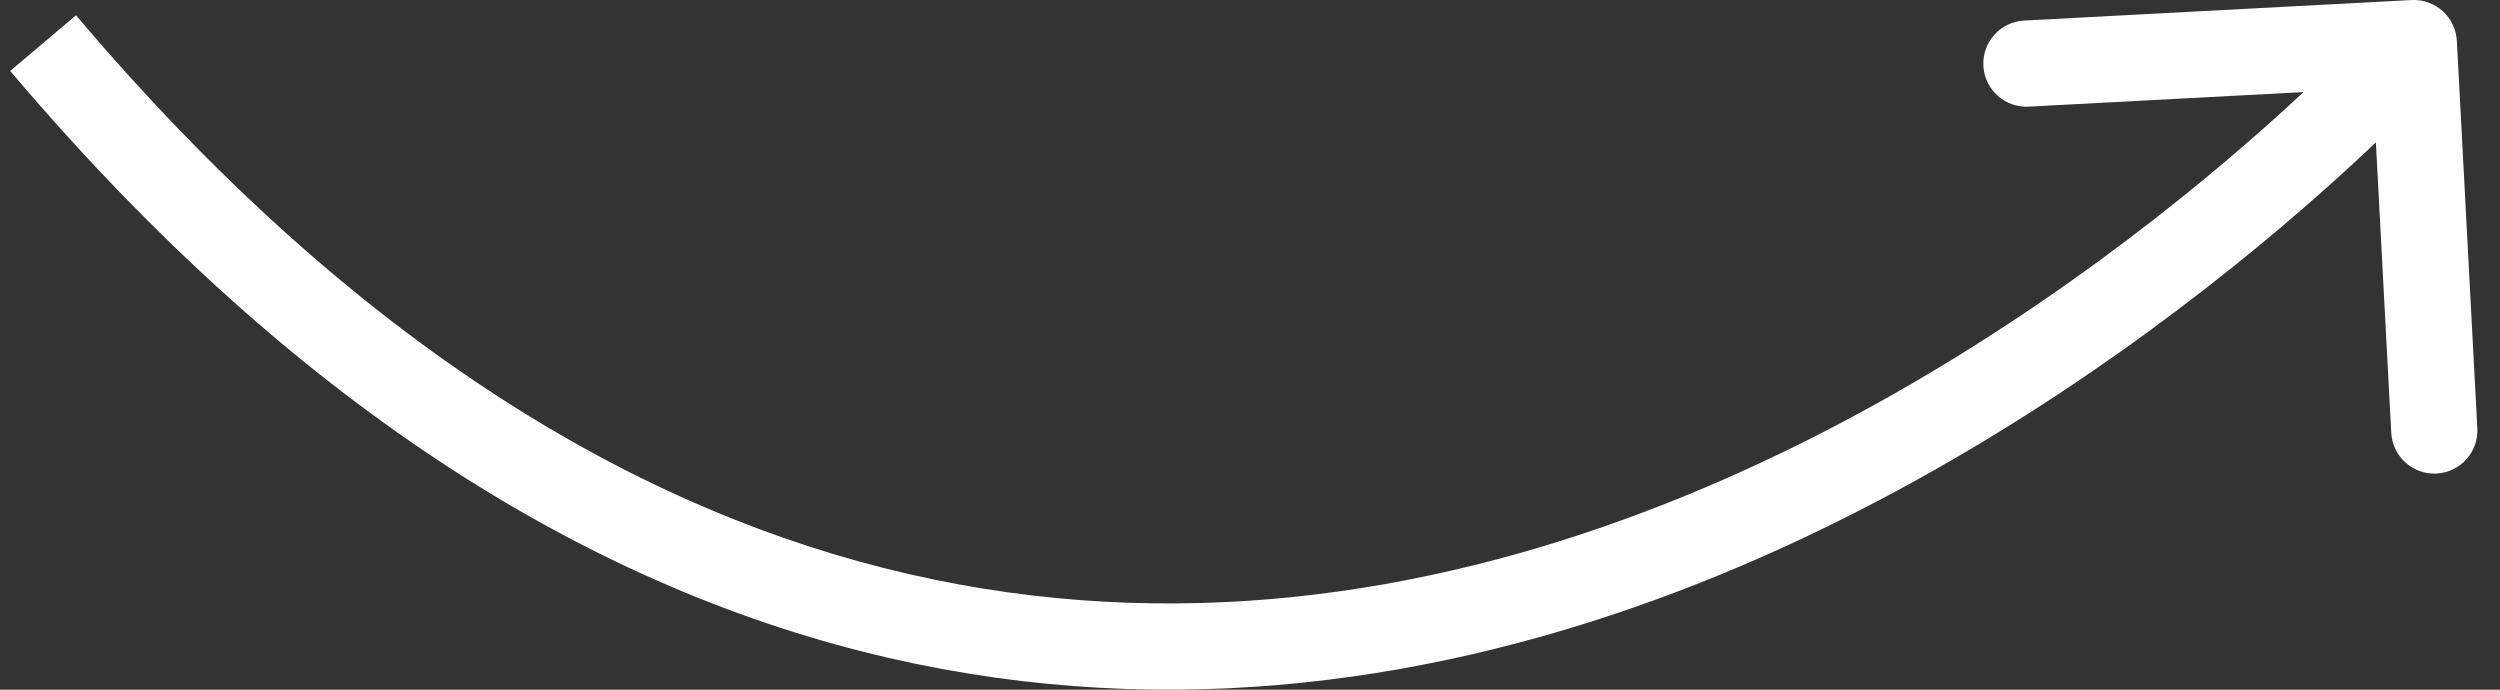 <?xml version="1.0" encoding="UTF-8"?> <svg xmlns="http://www.w3.org/2000/svg" width="58" height="16" viewBox="0 0 58 16" fill="none"><rect x="0" y="0" width="58" height="16" fill="#333333" stroke="none"/><path d="M56.999 0.947C56.969 0.396 56.499 -0.028 55.947 0.001L46.96 0.477C46.408 0.506 45.985 0.977 46.014 1.529C46.043 2.08 46.514 2.503 47.065 2.474L55.054 2.051L55.477 10.04C55.506 10.592 55.977 11.015 56.529 10.986C57.08 10.957 57.503 10.486 57.474 9.935L56.999 0.947ZM0.237 1.646C7.017 9.656 13.967 13.73 20.619 15.264C27.264 16.795 33.51 15.768 38.854 13.748C44.191 11.73 48.658 8.712 51.781 6.21C53.346 4.957 54.58 3.829 55.426 3.011C55.849 2.602 56.175 2.27 56.397 2.038C56.508 1.923 56.593 1.832 56.651 1.77C56.68 1.738 56.702 1.714 56.718 1.697C56.725 1.689 56.731 1.682 56.736 1.677C56.738 1.675 56.74 1.673 56.741 1.672C56.742 1.671 56.742 1.67 56.742 1.67C56.743 1.669 56.743 1.669 56 1C55.257 0.331 55.257 0.331 55.257 0.331C55.257 0.331 55.257 0.331 55.257 0.331C55.256 0.332 55.255 0.333 55.254 0.334C55.251 0.337 55.247 0.342 55.241 0.348C55.229 0.361 55.21 0.382 55.185 0.409C55.134 0.464 55.057 0.546 54.954 0.654C54.748 0.868 54.439 1.183 54.035 1.573C53.227 2.355 52.04 3.441 50.531 4.649C47.509 7.069 43.225 9.957 38.146 11.877C33.073 13.795 27.236 14.736 21.068 13.315C14.908 11.895 8.316 8.094 1.763 0.354L0.237 1.646Z" fill="white"></path></svg> 